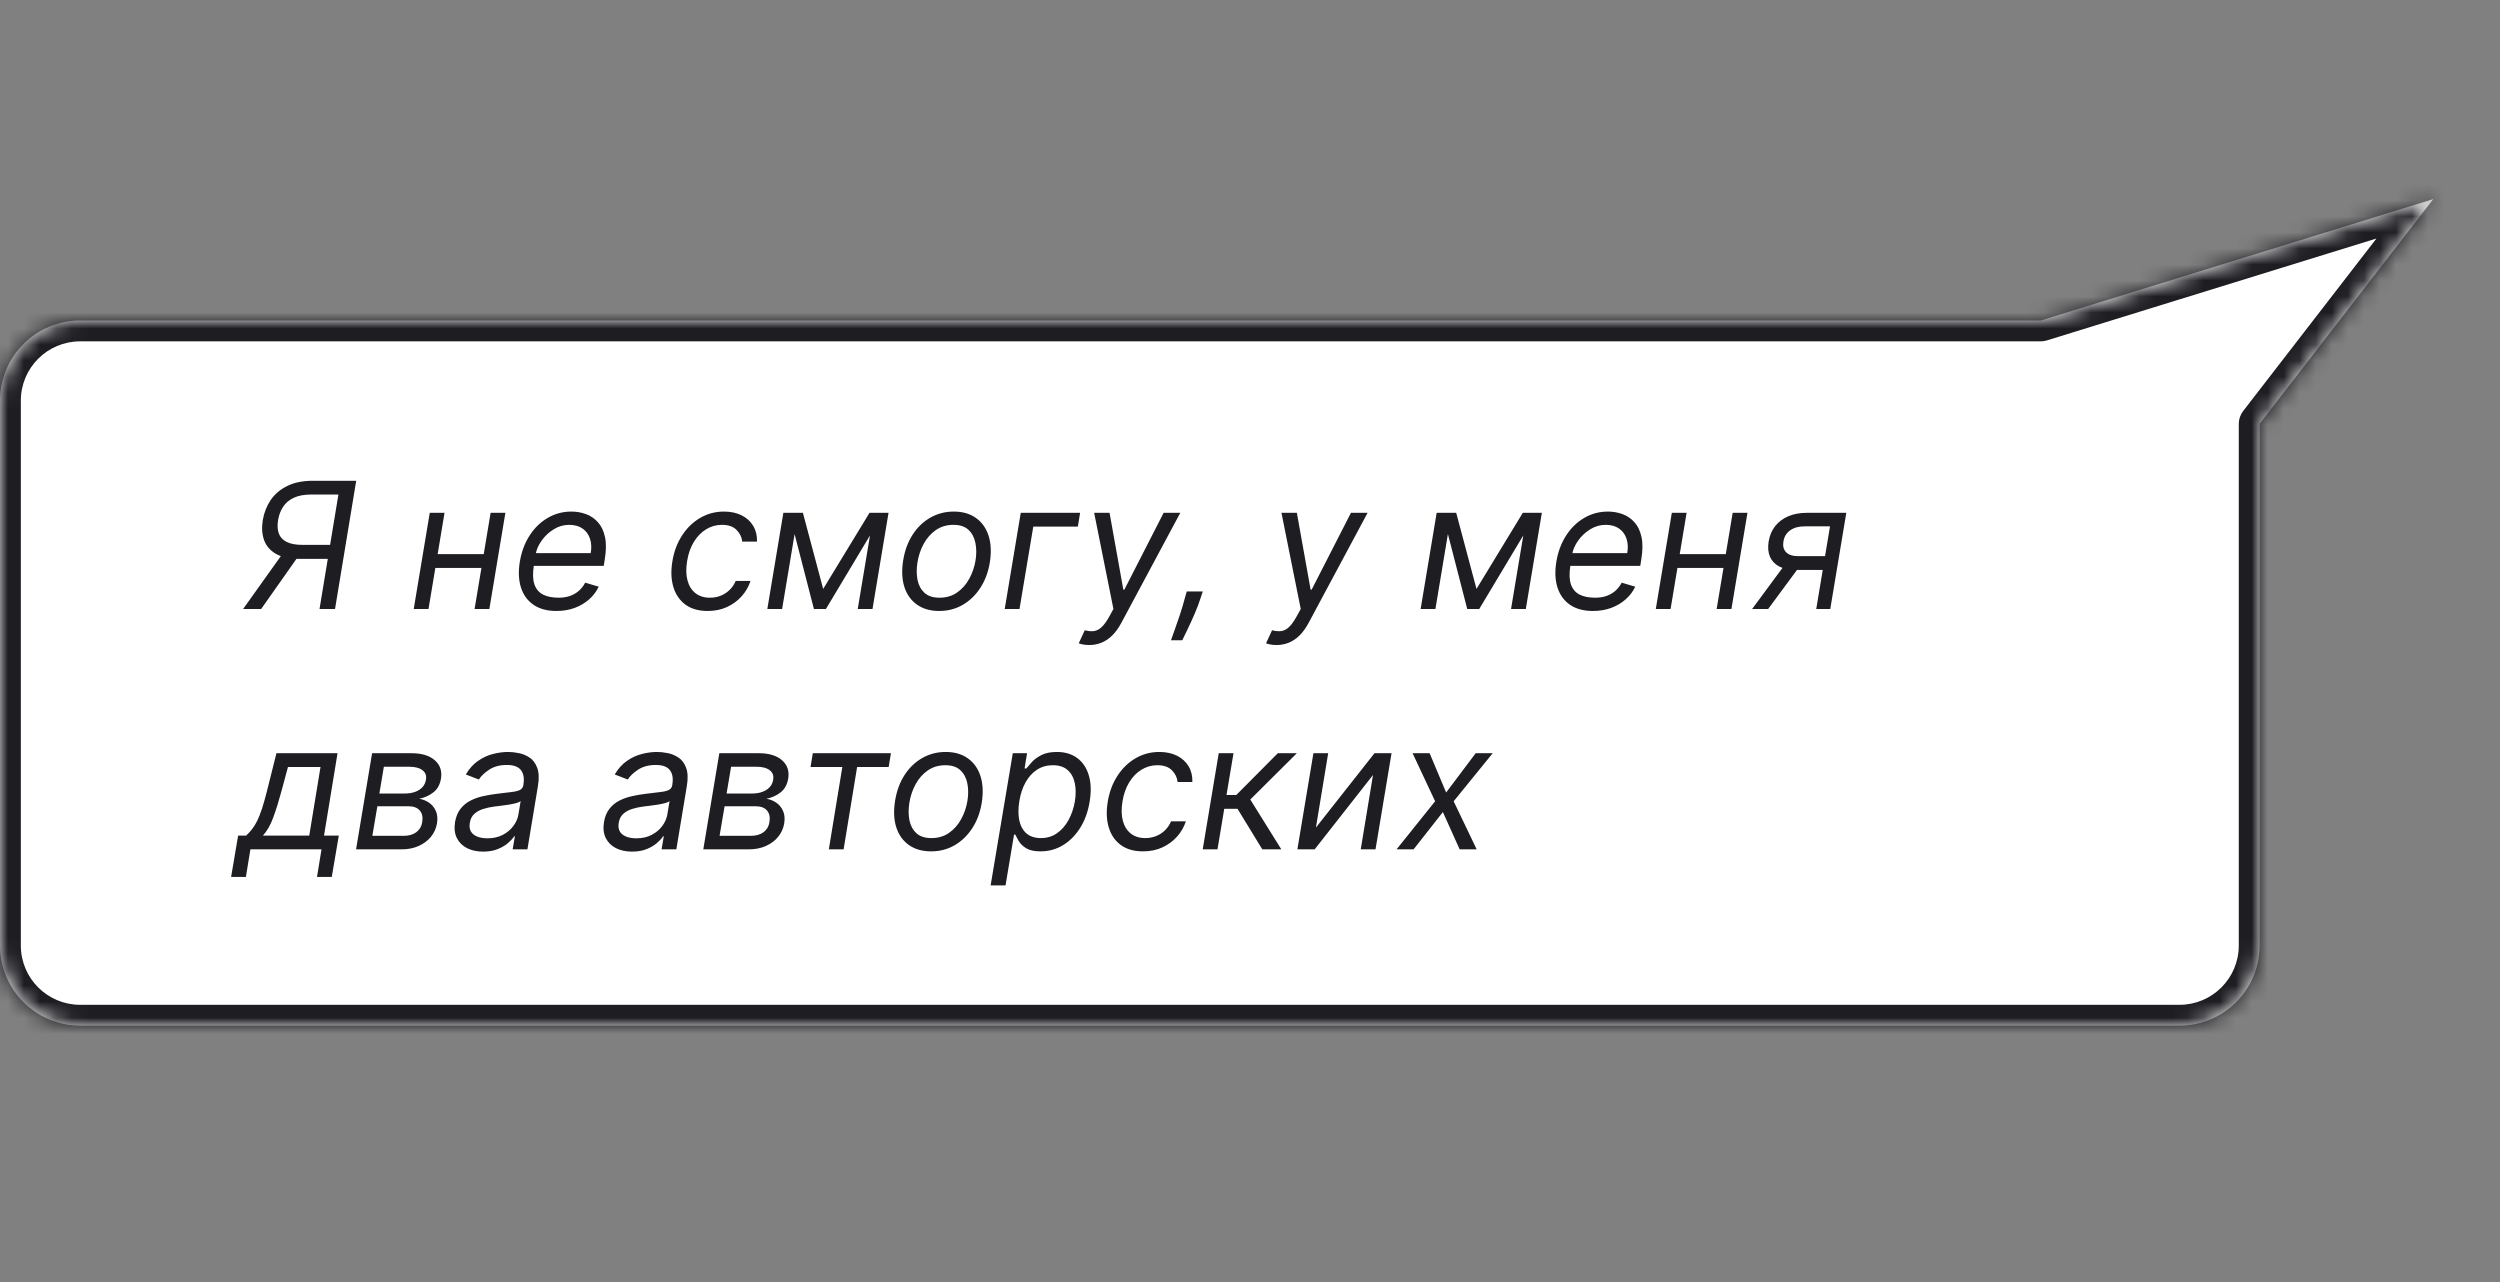 <?xml version="1.0" encoding="UTF-8"?> <svg xmlns="http://www.w3.org/2000/svg" width="156" height="80" viewBox="0 0 156 80" fill="none"><rect x="0" y="0" width="156" height="80" fill="#808080" stroke="none"/><mask id="path-1-inside-1_1257_8291" fill="white"><path d="M141 26.446V59C141 61.761 138.761 64 136 64H5C2.239 64 0 61.761 0 59V25C2.57711e-07 22.239 2.239 20 5 20H127.342L151.832 12.426L141 26.446Z"></path></mask><path d="M141 26.446V59C141 61.761 138.761 64 136 64H5C2.239 64 0 61.761 0 59V25C2.57711e-07 22.239 2.239 20 5 20H127.342L151.832 12.426L141 26.446Z" fill="white"></path><path d="M141 26.446L139.971 25.651C139.795 25.879 139.7 26.159 139.7 26.446H141ZM141 59H142.3H141ZM136 64V65.3V64ZM5 64L5 65.3H5V64ZM0 25H-1.3H0ZM5 20V18.7V20ZM127.342 20V21.3C127.472 21.3 127.602 21.28 127.726 21.242L127.342 20ZM151.832 12.426L152.861 13.221C153.207 12.772 153.223 12.151 152.9 11.685C152.577 11.219 151.989 11.016 151.448 11.184L151.832 12.426ZM141 26.446H139.7V59H141H142.3V26.446H141ZM141 59H139.7C139.7 61.044 138.043 62.7 136 62.7V64V65.3C139.479 65.3 142.3 62.479 142.3 59H141ZM136 64V62.7H5V64V65.3H136V64ZM5 64L5 62.7C2.957 62.7 1.3 61.044 1.3 59H0H-1.3C-1.3 62.479 1.521 65.3 5 65.3L5 64ZM0 59H1.3V25H0H-1.3V59H0ZM0 25H1.3C1.3 22.956 2.957 21.3 5 21.3V20V18.7C1.521 18.7 -1.3 21.521 -1.3 25H0ZM5 20V21.3H127.342V20V18.7H5V20ZM127.342 20L127.726 21.242L152.216 13.668L151.832 12.426L151.448 11.184L126.958 18.758L127.342 20ZM151.832 12.426L150.803 11.631L139.971 25.651L141 26.446L142.029 27.241L152.861 13.221L151.832 12.426Z" fill="#1D1D22" mask="url(#path-1-inside-1_1257_8291)"></path><path d="M20.906 38H19.938L21.117 30.859H19.414C18.982 30.859 18.622 30.926 18.336 31.059C18.052 31.189 17.831 31.374 17.672 31.613C17.513 31.853 17.406 32.133 17.352 32.453C17.299 32.773 17.314 33.05 17.395 33.281C17.475 33.51 17.637 33.688 17.879 33.812C18.121 33.938 18.456 34 18.883 34H21.039L20.891 34.875H18.703C18.083 34.875 17.591 34.772 17.227 34.566C16.862 34.358 16.613 34.072 16.48 33.707C16.35 33.342 16.323 32.925 16.398 32.453C16.479 31.982 16.646 31.561 16.898 31.191C17.154 30.822 17.499 30.531 17.934 30.32C18.371 30.107 18.901 30 19.523 30H22.227L20.906 38ZM17.734 34.406H18.828L16.297 38H15.172L17.734 34.406ZM30.395 34.578L30.255 35.438H26.942L27.083 34.578H30.395ZM27.739 32L26.739 38H25.817L26.817 32H27.739ZM31.536 32L30.536 38H29.614L30.614 32H31.536ZM34.72 38.125C34.144 38.125 33.669 37.997 33.294 37.742C32.919 37.484 32.657 37.125 32.509 36.664C32.36 36.2 32.337 35.661 32.438 35.047C32.54 34.432 32.742 33.891 33.044 33.422C33.346 32.95 33.722 32.583 34.173 32.32C34.623 32.055 35.118 31.922 35.657 31.922C35.97 31.922 36.27 31.974 36.56 32.078C36.849 32.182 37.099 32.352 37.31 32.586C37.52 32.818 37.668 33.125 37.751 33.508C37.834 33.891 37.829 34.362 37.735 34.922L37.673 35.312H33.048L33.173 34.516H36.86C36.92 34.177 36.905 33.875 36.813 33.609C36.725 33.344 36.57 33.134 36.349 32.98C36.13 32.827 35.852 32.75 35.517 32.75C35.17 32.75 34.847 32.844 34.548 33.031C34.248 33.216 33.998 33.45 33.798 33.734C33.597 34.016 33.472 34.302 33.423 34.594L33.313 35.281C33.235 35.779 33.247 36.175 33.349 36.469C33.453 36.763 33.634 36.975 33.892 37.105C34.149 37.233 34.472 37.297 34.86 37.297C35.108 37.297 35.336 37.263 35.544 37.195C35.752 37.125 35.938 37.021 36.102 36.883C36.267 36.742 36.405 36.568 36.517 36.359L37.36 36.609C37.217 36.911 37.015 37.177 36.755 37.406C36.497 37.633 36.195 37.81 35.849 37.938C35.505 38.062 35.129 38.125 34.72 38.125ZM44.159 38.125C43.594 38.125 43.13 37.992 42.769 37.727C42.409 37.461 42.159 37.095 42.019 36.629C41.878 36.163 41.857 35.63 41.956 35.031C42.055 34.422 42.255 33.884 42.558 33.418C42.86 32.949 43.236 32.583 43.687 32.32C44.137 32.055 44.633 31.922 45.175 31.922C45.597 31.922 45.964 32 46.276 32.156C46.589 32.312 46.83 32.531 46.999 32.812C47.168 33.094 47.248 33.422 47.237 33.797H46.315C46.289 33.523 46.172 33.281 45.964 33.07C45.758 32.857 45.453 32.75 45.05 32.75C44.69 32.75 44.36 32.844 44.058 33.031C43.755 33.216 43.502 33.478 43.296 33.816C43.09 34.152 42.951 34.547 42.878 35C42.8 35.464 42.806 35.867 42.898 36.211C42.989 36.555 43.154 36.822 43.394 37.012C43.633 37.202 43.935 37.297 44.3 37.297C44.539 37.297 44.763 37.255 44.972 37.172C45.18 37.089 45.365 36.969 45.526 36.812C45.688 36.656 45.815 36.469 45.909 36.25H46.831C46.717 36.604 46.533 36.923 46.28 37.207C46.028 37.488 45.722 37.712 45.362 37.879C45.003 38.043 44.602 38.125 44.159 38.125ZM51.366 36.75L54.257 32H55.132L51.538 38H50.788L49.241 32H50.101L51.366 36.75ZM49.804 32L48.804 38H47.882L48.882 32H49.804ZM53.523 38L54.523 32H55.444L54.444 38H53.523ZM58.608 38.125C58.056 38.125 57.594 37.993 57.222 37.73C56.849 37.467 56.586 37.099 56.433 36.625C56.282 36.151 56.257 35.599 56.358 34.969C56.457 34.354 56.654 33.819 56.948 33.363C57.245 32.905 57.614 32.551 58.054 32.301C58.496 32.048 58.983 31.922 59.515 31.922C60.067 31.922 60.528 32.055 60.898 32.32C61.27 32.583 61.533 32.953 61.687 33.43C61.84 33.904 61.866 34.458 61.765 35.094C61.666 35.703 61.467 36.236 61.167 36.691C60.87 37.145 60.502 37.497 60.062 37.75C59.624 38 59.14 38.125 58.608 38.125ZM58.624 37.297C59.046 37.297 59.412 37.189 59.722 36.973C60.034 36.757 60.287 36.471 60.48 36.117C60.675 35.763 60.806 35.38 60.874 34.969C60.937 34.578 60.934 34.215 60.866 33.879C60.798 33.54 60.654 33.268 60.433 33.062C60.211 32.854 59.9 32.75 59.499 32.75C59.077 32.75 58.709 32.859 58.394 33.078C58.081 33.297 57.828 33.585 57.636 33.941C57.443 34.298 57.314 34.682 57.249 35.094C57.187 35.484 57.188 35.848 57.253 36.184C57.321 36.517 57.465 36.786 57.687 36.992C57.91 37.195 58.223 37.297 58.624 37.297ZM67.398 32L67.258 32.859H64.477L63.617 38H62.695L63.695 32H67.398ZM67.971 40.25C67.814 40.25 67.676 40.237 67.557 40.211C67.439 40.188 67.359 40.164 67.314 40.141L67.689 39.328C67.903 39.385 68.093 39.402 68.26 39.379C68.429 39.358 68.589 39.276 68.74 39.133C68.894 38.992 69.054 38.771 69.221 38.469L69.478 38L68.275 32H69.236L70.096 36.797H70.158L72.611 32H73.65L69.971 38.867C69.799 39.188 69.61 39.449 69.404 39.652C69.199 39.855 68.976 40.005 68.736 40.102C68.497 40.2 68.242 40.25 67.971 40.25ZM75.054 36.906L74.913 37.328C74.819 37.625 74.7 37.943 74.554 38.281C74.408 38.62 74.263 38.939 74.12 39.238C73.977 39.538 73.861 39.776 73.772 39.953H73.069C73.127 39.786 73.205 39.566 73.304 39.293C73.403 39.02 73.508 38.715 73.62 38.379C73.732 38.043 73.835 37.698 73.929 37.344L74.054 36.906H75.054ZM79.658 40.25C79.502 40.25 79.364 40.237 79.244 40.211C79.127 40.188 79.046 40.164 79.002 40.141L79.377 39.328C79.591 39.385 79.781 39.402 79.947 39.379C80.117 39.358 80.277 39.276 80.428 39.133C80.581 38.992 80.742 38.771 80.908 38.469L81.166 38L79.963 32H80.924L81.783 36.797H81.846L84.299 32H85.338L81.658 38.867C81.486 39.188 81.297 39.449 81.092 39.652C80.886 39.855 80.663 40.005 80.424 40.102C80.184 40.2 79.929 40.25 79.658 40.25ZM92.133 36.75L95.023 32H95.898L92.305 38H91.555L90.008 32H90.867L92.133 36.75ZM90.57 32L89.57 38H88.648L89.648 32H90.57ZM94.289 38L95.289 32H96.211L95.211 38H94.289ZM99.398 38.125C98.823 38.125 98.348 37.997 97.973 37.742C97.598 37.484 97.336 37.125 97.188 36.664C97.039 36.2 97.016 35.661 97.117 35.047C97.219 34.432 97.421 33.891 97.723 33.422C98.025 32.95 98.401 32.583 98.852 32.32C99.302 32.055 99.797 31.922 100.336 31.922C100.648 31.922 100.949 31.974 101.238 32.078C101.527 32.182 101.777 32.352 101.988 32.586C102.199 32.818 102.346 33.125 102.43 33.508C102.513 33.891 102.508 34.362 102.414 34.922L102.352 35.312H97.727L97.852 34.516H101.539C101.599 34.177 101.583 33.875 101.492 33.609C101.404 33.344 101.249 33.134 101.027 32.98C100.809 32.827 100.531 32.75 100.195 32.75C99.849 32.75 99.526 32.844 99.227 33.031C98.927 33.216 98.677 33.45 98.477 33.734C98.276 34.016 98.151 34.302 98.102 34.594L97.992 35.281C97.914 35.779 97.926 36.175 98.027 36.469C98.132 36.763 98.312 36.975 98.57 37.105C98.828 37.233 99.151 37.297 99.539 37.297C99.787 37.297 100.014 37.263 100.223 37.195C100.431 37.125 100.617 37.021 100.781 36.883C100.945 36.742 101.083 36.568 101.195 36.359L102.039 36.609C101.896 36.911 101.694 37.177 101.434 37.406C101.176 37.633 100.874 37.81 100.527 37.938C100.184 38.062 99.807 38.125 99.398 38.125ZM107.9 34.578L107.76 35.438H104.447L104.588 34.578H107.9ZM105.244 32L104.244 38H103.322L104.322 32H105.244ZM109.041 32L108.041 38H107.119L108.119 32H109.041ZM113.334 38L114.193 32.844H112.6C112.238 32.844 111.939 32.927 111.705 33.094C111.473 33.26 111.334 33.49 111.287 33.781C111.238 34.068 111.292 34.293 111.451 34.457C111.613 34.621 111.855 34.703 112.178 34.703H114.115L113.975 35.562H112.037C111.631 35.562 111.292 35.491 111.021 35.348C110.751 35.204 110.558 35 110.443 34.734C110.331 34.466 110.305 34.148 110.365 33.781C110.428 33.411 110.563 33.094 110.771 32.828C110.982 32.562 111.255 32.358 111.588 32.215C111.924 32.072 112.308 32 112.74 32H115.209L114.209 38H113.334ZM109.334 38L111.537 35.016H112.537L110.334 38H109.334ZM14.422 54.719L14.859 52.141H15.359C15.5 52.013 15.626 51.875 15.738 51.727C15.853 51.578 15.96 51.402 16.059 51.199C16.158 50.993 16.255 50.743 16.352 50.449C16.448 50.152 16.549 49.794 16.656 49.375L17.25 47H21.062L20.219 52.141H21.141L20.703 54.719H19.781L20.062 53H15.625L15.344 54.719H14.422ZM16.406 52.141H19.297L20 47.859H17.969L17.562 49.375C17.393 50.003 17.221 50.551 17.047 51.02C16.875 51.488 16.662 51.862 16.406 52.141ZM22.219 53L23.219 47H25.672C26.312 47 26.799 47.147 27.133 47.441C27.466 47.733 27.594 48.117 27.516 48.594C27.453 48.961 27.297 49.243 27.047 49.441C26.797 49.639 26.5 49.773 26.156 49.844C26.37 49.875 26.57 49.953 26.758 50.078C26.948 50.203 27.092 50.375 27.191 50.594C27.293 50.812 27.318 51.078 27.266 51.391C27.213 51.698 27.088 51.973 26.891 52.215C26.695 52.457 26.44 52.648 26.125 52.789C25.812 52.93 25.453 53 25.047 53H22.219ZM23.234 52.156H25.188C25.508 52.156 25.771 52.081 25.977 51.93C26.182 51.776 26.305 51.57 26.344 51.312C26.398 51 26.349 50.755 26.195 50.578C26.044 50.401 25.812 50.312 25.5 50.312H23.547L23.234 52.156ZM23.672 49.516H25.25C25.495 49.516 25.712 49.482 25.902 49.414C26.092 49.344 26.246 49.245 26.363 49.117C26.48 48.987 26.552 48.833 26.578 48.656C26.625 48.406 26.553 48.208 26.363 48.062C26.176 47.917 25.898 47.844 25.531 47.844H23.953L23.672 49.516ZM30.145 53.141C29.765 53.141 29.432 53.069 29.145 52.926C28.859 52.78 28.647 52.57 28.509 52.297C28.371 52.021 28.333 51.688 28.395 51.297C28.455 50.953 28.571 50.675 28.743 50.461C28.915 50.245 29.123 50.075 29.368 49.953C29.616 49.828 29.881 49.736 30.165 49.676C30.451 49.613 30.737 49.565 31.02 49.531C31.39 49.484 31.691 49.448 31.923 49.422C32.155 49.396 32.329 49.353 32.446 49.293C32.563 49.233 32.635 49.13 32.661 48.984V48.953C32.724 48.57 32.673 48.272 32.509 48.059C32.345 47.842 32.052 47.734 31.63 47.734C31.192 47.734 30.826 47.831 30.532 48.023C30.238 48.216 30.02 48.422 29.88 48.641L29.067 48.328C29.281 47.964 29.536 47.68 29.833 47.477C30.13 47.271 30.441 47.128 30.767 47.047C31.092 46.964 31.406 46.922 31.708 46.922C31.901 46.922 32.118 46.945 32.36 46.992C32.602 47.036 32.829 47.129 33.04 47.27C33.254 47.41 33.414 47.622 33.52 47.906C33.63 48.19 33.645 48.57 33.567 49.047L32.911 53H31.989L32.13 52.188H32.083C32 52.318 31.872 52.457 31.7 52.605C31.531 52.754 31.316 52.88 31.056 52.984C30.798 53.089 30.494 53.141 30.145 53.141ZM30.411 52.312C30.776 52.312 31.095 52.241 31.368 52.098C31.644 51.954 31.866 51.77 32.032 51.543C32.202 51.316 32.307 51.078 32.349 50.828L32.489 49.984C32.442 50.031 32.35 50.074 32.212 50.113C32.074 50.15 31.918 50.182 31.743 50.211C31.571 50.237 31.403 50.26 31.239 50.281C31.078 50.3 30.948 50.315 30.849 50.328C30.604 50.359 30.371 50.41 30.149 50.48C29.931 50.548 29.746 50.651 29.595 50.789C29.446 50.925 29.354 51.109 29.317 51.344C29.263 51.664 29.34 51.906 29.548 52.07C29.756 52.232 30.044 52.312 30.411 52.312ZM39.438 53.141C39.057 53.141 38.724 53.069 38.438 52.926C38.151 52.78 37.939 52.57 37.801 52.297C37.663 52.021 37.625 51.688 37.688 51.297C37.747 50.953 37.863 50.675 38.035 50.461C38.207 50.245 38.415 50.075 38.66 49.953C38.908 49.828 39.173 49.736 39.457 49.676C39.743 49.613 40.029 49.565 40.312 49.531C40.682 49.484 40.983 49.448 41.215 49.422C41.447 49.396 41.621 49.353 41.738 49.293C41.855 49.233 41.927 49.13 41.953 48.984V48.953C42.016 48.57 41.965 48.272 41.801 48.059C41.637 47.842 41.344 47.734 40.922 47.734C40.484 47.734 40.118 47.831 39.824 48.023C39.53 48.216 39.312 48.422 39.172 48.641L38.359 48.328C38.573 47.964 38.828 47.68 39.125 47.477C39.422 47.271 39.733 47.128 40.059 47.047C40.384 46.964 40.698 46.922 41 46.922C41.193 46.922 41.41 46.945 41.652 46.992C41.895 47.036 42.121 47.129 42.332 47.27C42.546 47.41 42.706 47.622 42.812 47.906C42.922 48.19 42.938 48.57 42.859 49.047L42.203 53H41.281L41.422 52.188H41.375C41.292 52.318 41.164 52.457 40.992 52.605C40.823 52.754 40.608 52.88 40.348 52.984C40.09 53.089 39.786 53.141 39.438 53.141ZM39.703 52.312C40.068 52.312 40.387 52.241 40.66 52.098C40.936 51.954 41.158 51.77 41.324 51.543C41.493 51.316 41.599 51.078 41.641 50.828L41.781 49.984C41.734 50.031 41.642 50.074 41.504 50.113C41.366 50.15 41.21 50.182 41.035 50.211C40.863 50.237 40.695 50.26 40.531 50.281C40.37 50.3 40.24 50.315 40.141 50.328C39.896 50.359 39.663 50.41 39.441 50.48C39.223 50.548 39.038 50.651 38.887 50.789C38.738 50.925 38.646 51.109 38.609 51.344C38.555 51.664 38.632 51.906 38.84 52.07C39.048 52.232 39.336 52.312 39.703 52.312ZM43.886 53L44.886 47H47.339C47.98 47 48.467 47.147 48.8 47.441C49.133 47.733 49.261 48.117 49.183 48.594C49.12 48.961 48.964 49.243 48.714 49.441C48.464 49.639 48.167 49.773 47.823 49.844C48.037 49.875 48.237 49.953 48.425 50.078C48.615 50.203 48.759 50.375 48.858 50.594C48.96 50.812 48.985 51.078 48.933 51.391C48.88 51.698 48.755 51.973 48.558 52.215C48.362 52.457 48.107 52.648 47.792 52.789C47.48 52.93 47.12 53 46.714 53H43.886ZM44.901 52.156H46.855C47.175 52.156 47.438 52.081 47.644 51.93C47.849 51.776 47.972 51.57 48.011 51.312C48.065 51 48.016 50.755 47.862 50.578C47.711 50.401 47.48 50.312 47.167 50.312H45.214L44.901 52.156ZM45.339 49.516H46.917C47.162 49.516 47.379 49.482 47.569 49.414C47.759 49.344 47.913 49.245 48.03 49.117C48.148 48.987 48.219 48.833 48.245 48.656C48.292 48.406 48.22 48.208 48.03 48.062C47.843 47.917 47.565 47.844 47.198 47.844H45.62L45.339 49.516ZM50.578 47.859L50.719 47H55.594L55.453 47.859H53.484L52.641 53H51.719L52.562 47.859H50.578ZM58.103 53.125C57.551 53.125 57.089 52.993 56.717 52.73C56.344 52.467 56.081 52.099 55.928 51.625C55.777 51.151 55.752 50.599 55.853 49.969C55.953 49.354 56.149 48.819 56.443 48.363C56.74 47.905 57.109 47.551 57.549 47.301C57.992 47.048 58.478 46.922 59.01 46.922C59.562 46.922 60.023 47.055 60.393 47.32C60.765 47.583 61.028 47.953 61.182 48.43C61.335 48.904 61.361 49.458 61.26 50.094C61.161 50.703 60.962 51.236 60.662 51.691C60.365 52.145 59.997 52.497 59.557 52.75C59.119 53 58.635 53.125 58.103 53.125ZM58.119 52.297C58.541 52.297 58.907 52.189 59.217 51.973C59.529 51.757 59.782 51.471 59.975 51.117C60.17 50.763 60.301 50.38 60.369 49.969C60.432 49.578 60.429 49.215 60.361 48.879C60.294 48.54 60.149 48.268 59.928 48.062C59.706 47.854 59.395 47.75 58.994 47.75C58.572 47.75 58.204 47.859 57.889 48.078C57.576 48.297 57.324 48.585 57.131 48.941C56.938 49.298 56.809 49.682 56.744 50.094C56.682 50.484 56.683 50.848 56.748 51.184C56.816 51.517 56.96 51.786 57.182 51.992C57.406 52.195 57.718 52.297 58.119 52.297ZM61.815 55.25L63.198 47H64.089L63.933 47.953H64.042C64.125 47.849 64.24 47.716 64.386 47.555C64.534 47.391 64.733 47.245 64.983 47.117C65.236 46.987 65.558 46.922 65.948 46.922C66.454 46.922 66.877 47.048 67.218 47.301C67.559 47.553 67.8 47.911 67.94 48.375C68.081 48.839 68.099 49.385 67.995 50.016C67.891 50.651 67.692 51.202 67.397 51.668C67.103 52.132 66.744 52.491 66.319 52.746C65.895 52.999 65.433 53.125 64.933 53.125C64.547 53.125 64.249 53.061 64.038 52.934C63.827 52.803 63.673 52.656 63.577 52.492C63.481 52.325 63.407 52.188 63.355 52.078H63.276L62.745 55.25H61.815ZM63.605 50C63.532 50.453 63.532 50.853 63.605 51.199C63.68 51.543 63.83 51.812 64.054 52.008C64.28 52.2 64.579 52.297 64.948 52.297C65.334 52.297 65.671 52.195 65.96 51.992C66.252 51.786 66.491 51.51 66.679 51.164C66.869 50.815 67 50.427 67.073 50C67.141 49.578 67.138 49.198 67.065 48.859C66.993 48.518 66.844 48.249 66.62 48.051C66.396 47.85 66.089 47.75 65.698 47.75C65.323 47.75 64.991 47.845 64.702 48.035C64.416 48.223 64.179 48.486 63.991 48.824C63.806 49.16 63.677 49.552 63.605 50ZM71.326 53.125C70.761 53.125 70.297 52.992 69.936 52.727C69.576 52.461 69.326 52.095 69.186 51.629C69.045 51.163 69.024 50.63 69.123 50.031C69.222 49.422 69.422 48.884 69.725 48.418C70.027 47.949 70.403 47.583 70.853 47.32C71.304 47.055 71.8 46.922 72.342 46.922C72.764 46.922 73.131 47 73.443 47.156C73.756 47.312 73.997 47.531 74.166 47.812C74.335 48.094 74.415 48.422 74.404 48.797H73.482C73.456 48.523 73.339 48.281 73.131 48.07C72.925 47.857 72.62 47.75 72.217 47.75C71.857 47.75 71.527 47.844 71.225 48.031C70.922 48.216 70.669 48.478 70.463 48.816C70.257 49.152 70.118 49.547 70.045 50C69.967 50.464 69.973 50.867 70.064 51.211C70.156 51.555 70.321 51.822 70.561 52.012C70.8 52.202 71.102 52.297 71.467 52.297C71.706 52.297 71.93 52.255 72.139 52.172C72.347 52.089 72.532 51.969 72.693 51.812C72.855 51.656 72.982 51.469 73.076 51.25H73.998C73.883 51.604 73.7 51.923 73.447 52.207C73.195 52.488 72.889 52.712 72.529 52.879C72.17 53.043 71.769 53.125 71.326 53.125ZM75.049 53L76.049 47H76.971L76.533 49.609H77.143L79.736 47H80.924L78.018 49.891L79.955 53H78.768L77.221 50.469H76.393L75.971 53H75.049ZM82.113 51.641L85.769 47H86.832L85.832 53H84.91L85.676 48.359L82.035 53H80.957L81.957 47H82.879L82.113 51.641ZM89.208 47L90.239 49.453L92.083 47H93.145L90.708 50L92.145 53H91.083L90.036 50.672L88.208 53H87.145L89.552 50L88.145 47H89.208Z" fill="#1D1D22"></path></svg> 